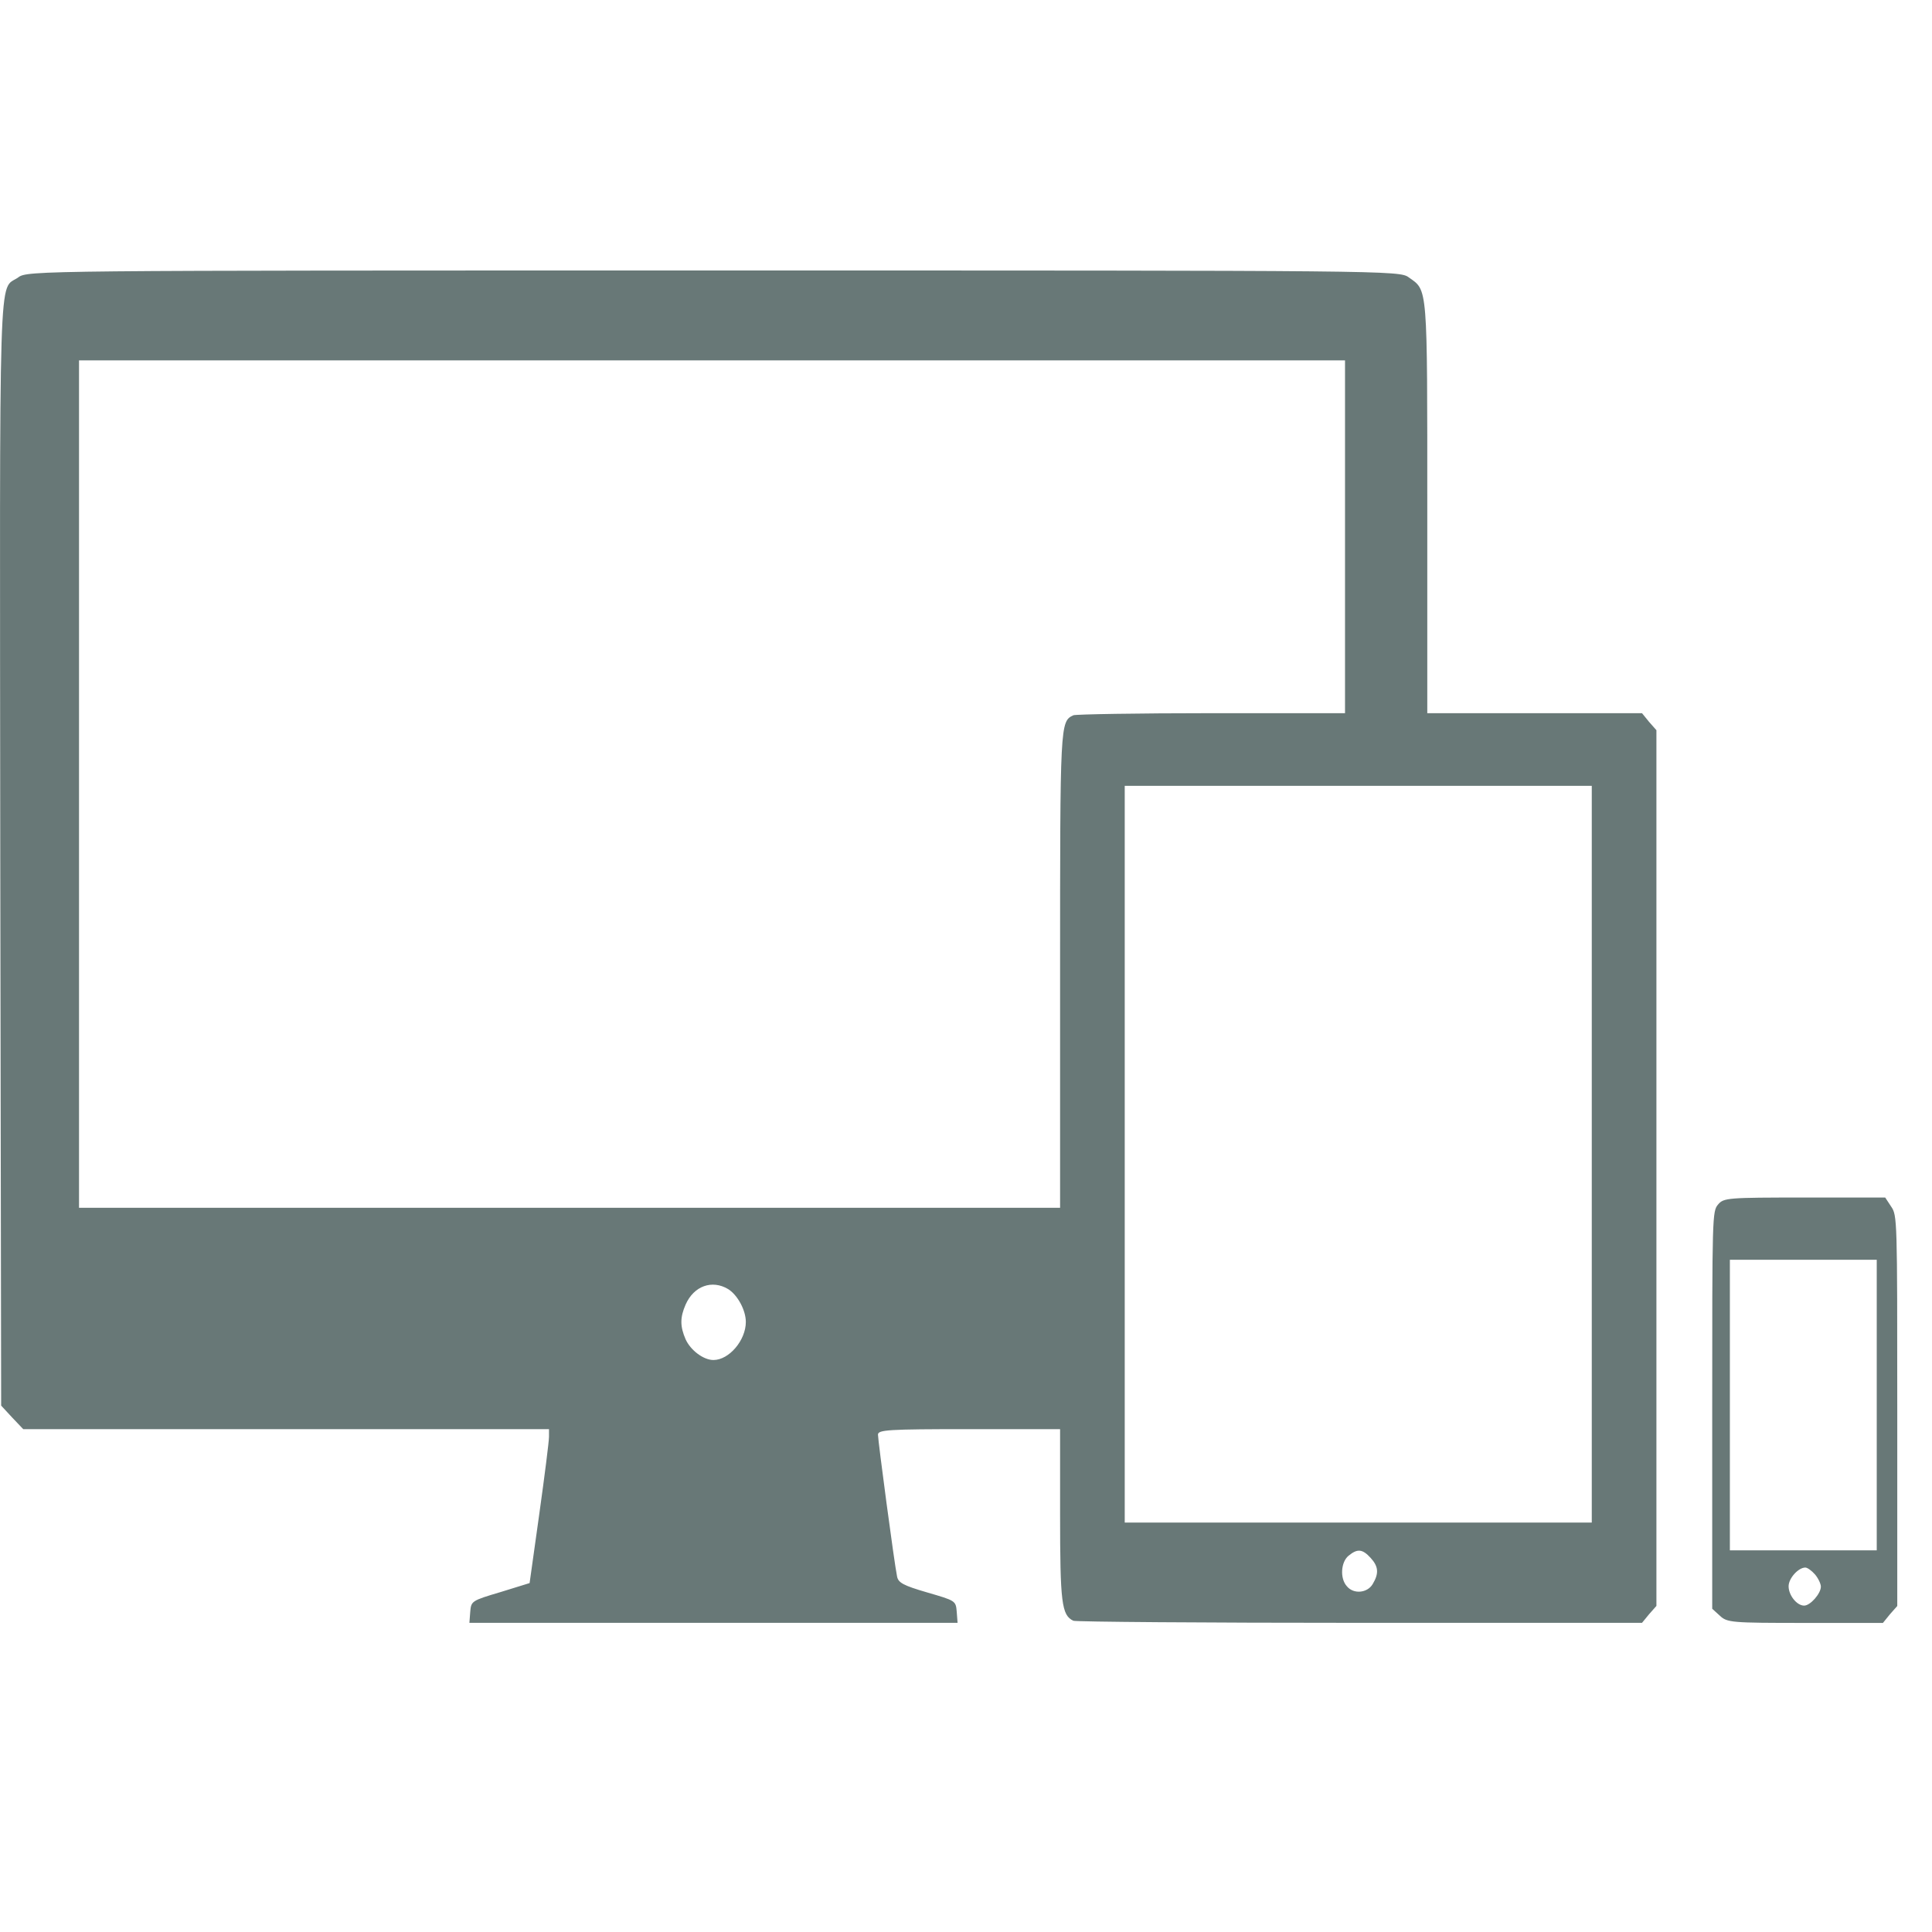 <svg width="50" height="50" viewBox="0 0 50 50" fill="none" xmlns="http://www.w3.org/2000/svg">
<path d="M0.472 7.179C-0.046 7.545 -0.007 6.383 0.007 22.128L0.03 36.377L0.312 36.682L0.601 36.986H14.208V37.183C14.208 37.301 14.095 38.194 13.957 39.179L13.706 40.97L12.953 41.203C12.201 41.426 12.194 41.436 12.17 41.712L12.148 41.999H24.782L24.76 41.712C24.736 41.426 24.73 41.426 23.991 41.211C23.376 41.032 23.247 40.96 23.216 40.799C23.148 40.487 22.722 37.283 22.722 37.129C22.722 37.004 22.974 36.986 25.08 36.986H27.435V39.179C27.435 41.48 27.474 41.802 27.778 41.945C27.846 41.973 31.183 41.999 35.197 41.999H42.495L42.678 41.776L42.868 41.561V18.897L42.678 18.682L42.495 18.457H36.938V13.177C36.938 7.34 36.953 7.527 36.459 7.179C36.223 7 35.934 7 18.464 7C0.995 7 0.706 7 0.472 7.179ZM34.809 13.892V18.457H31.358C29.458 18.457 27.846 18.485 27.778 18.511C27.435 18.672 27.435 18.717 27.435 25.171V31.257H2.045V9.326H34.809V13.892ZM41.195 29.87V39.404H29.108V20.337H41.195V29.87ZM18.845 33.362C19.088 33.514 19.302 33.907 19.302 34.212C19.302 34.686 18.869 35.197 18.464 35.197C18.206 35.197 17.872 34.946 17.743 34.66C17.598 34.327 17.598 34.095 17.743 33.764C17.955 33.281 18.427 33.111 18.845 33.362ZM35.47 40.316C35.676 40.54 35.691 40.719 35.525 40.996C35.387 41.229 35.03 41.265 34.855 41.05C34.672 40.845 34.703 40.423 34.901 40.262C35.129 40.075 35.258 40.085 35.47 40.316Z" fill="#687877"/>
<path d="M44.465 31.171C44.312 31.348 44.312 31.466 44.312 36.487V41.635L44.509 41.814C44.699 41.993 44.806 42.001 46.722 42.001H48.73L48.911 41.778L49.101 41.563V36.515C49.101 31.538 49.101 31.456 48.942 31.225L48.789 30.992H46.7C44.715 30.992 44.609 31 44.465 31.171ZM48.57 36.361V40.123H44.769V32.602H48.57V36.361ZM46.973 40.747C47.057 40.847 47.124 40.99 47.124 41.062C47.124 41.241 46.851 41.553 46.691 41.553C46.501 41.553 46.289 41.285 46.289 41.052C46.289 40.847 46.54 40.568 46.722 40.568C46.775 40.568 46.888 40.65 46.973 40.747Z" fill="#687877"/>
</svg>
